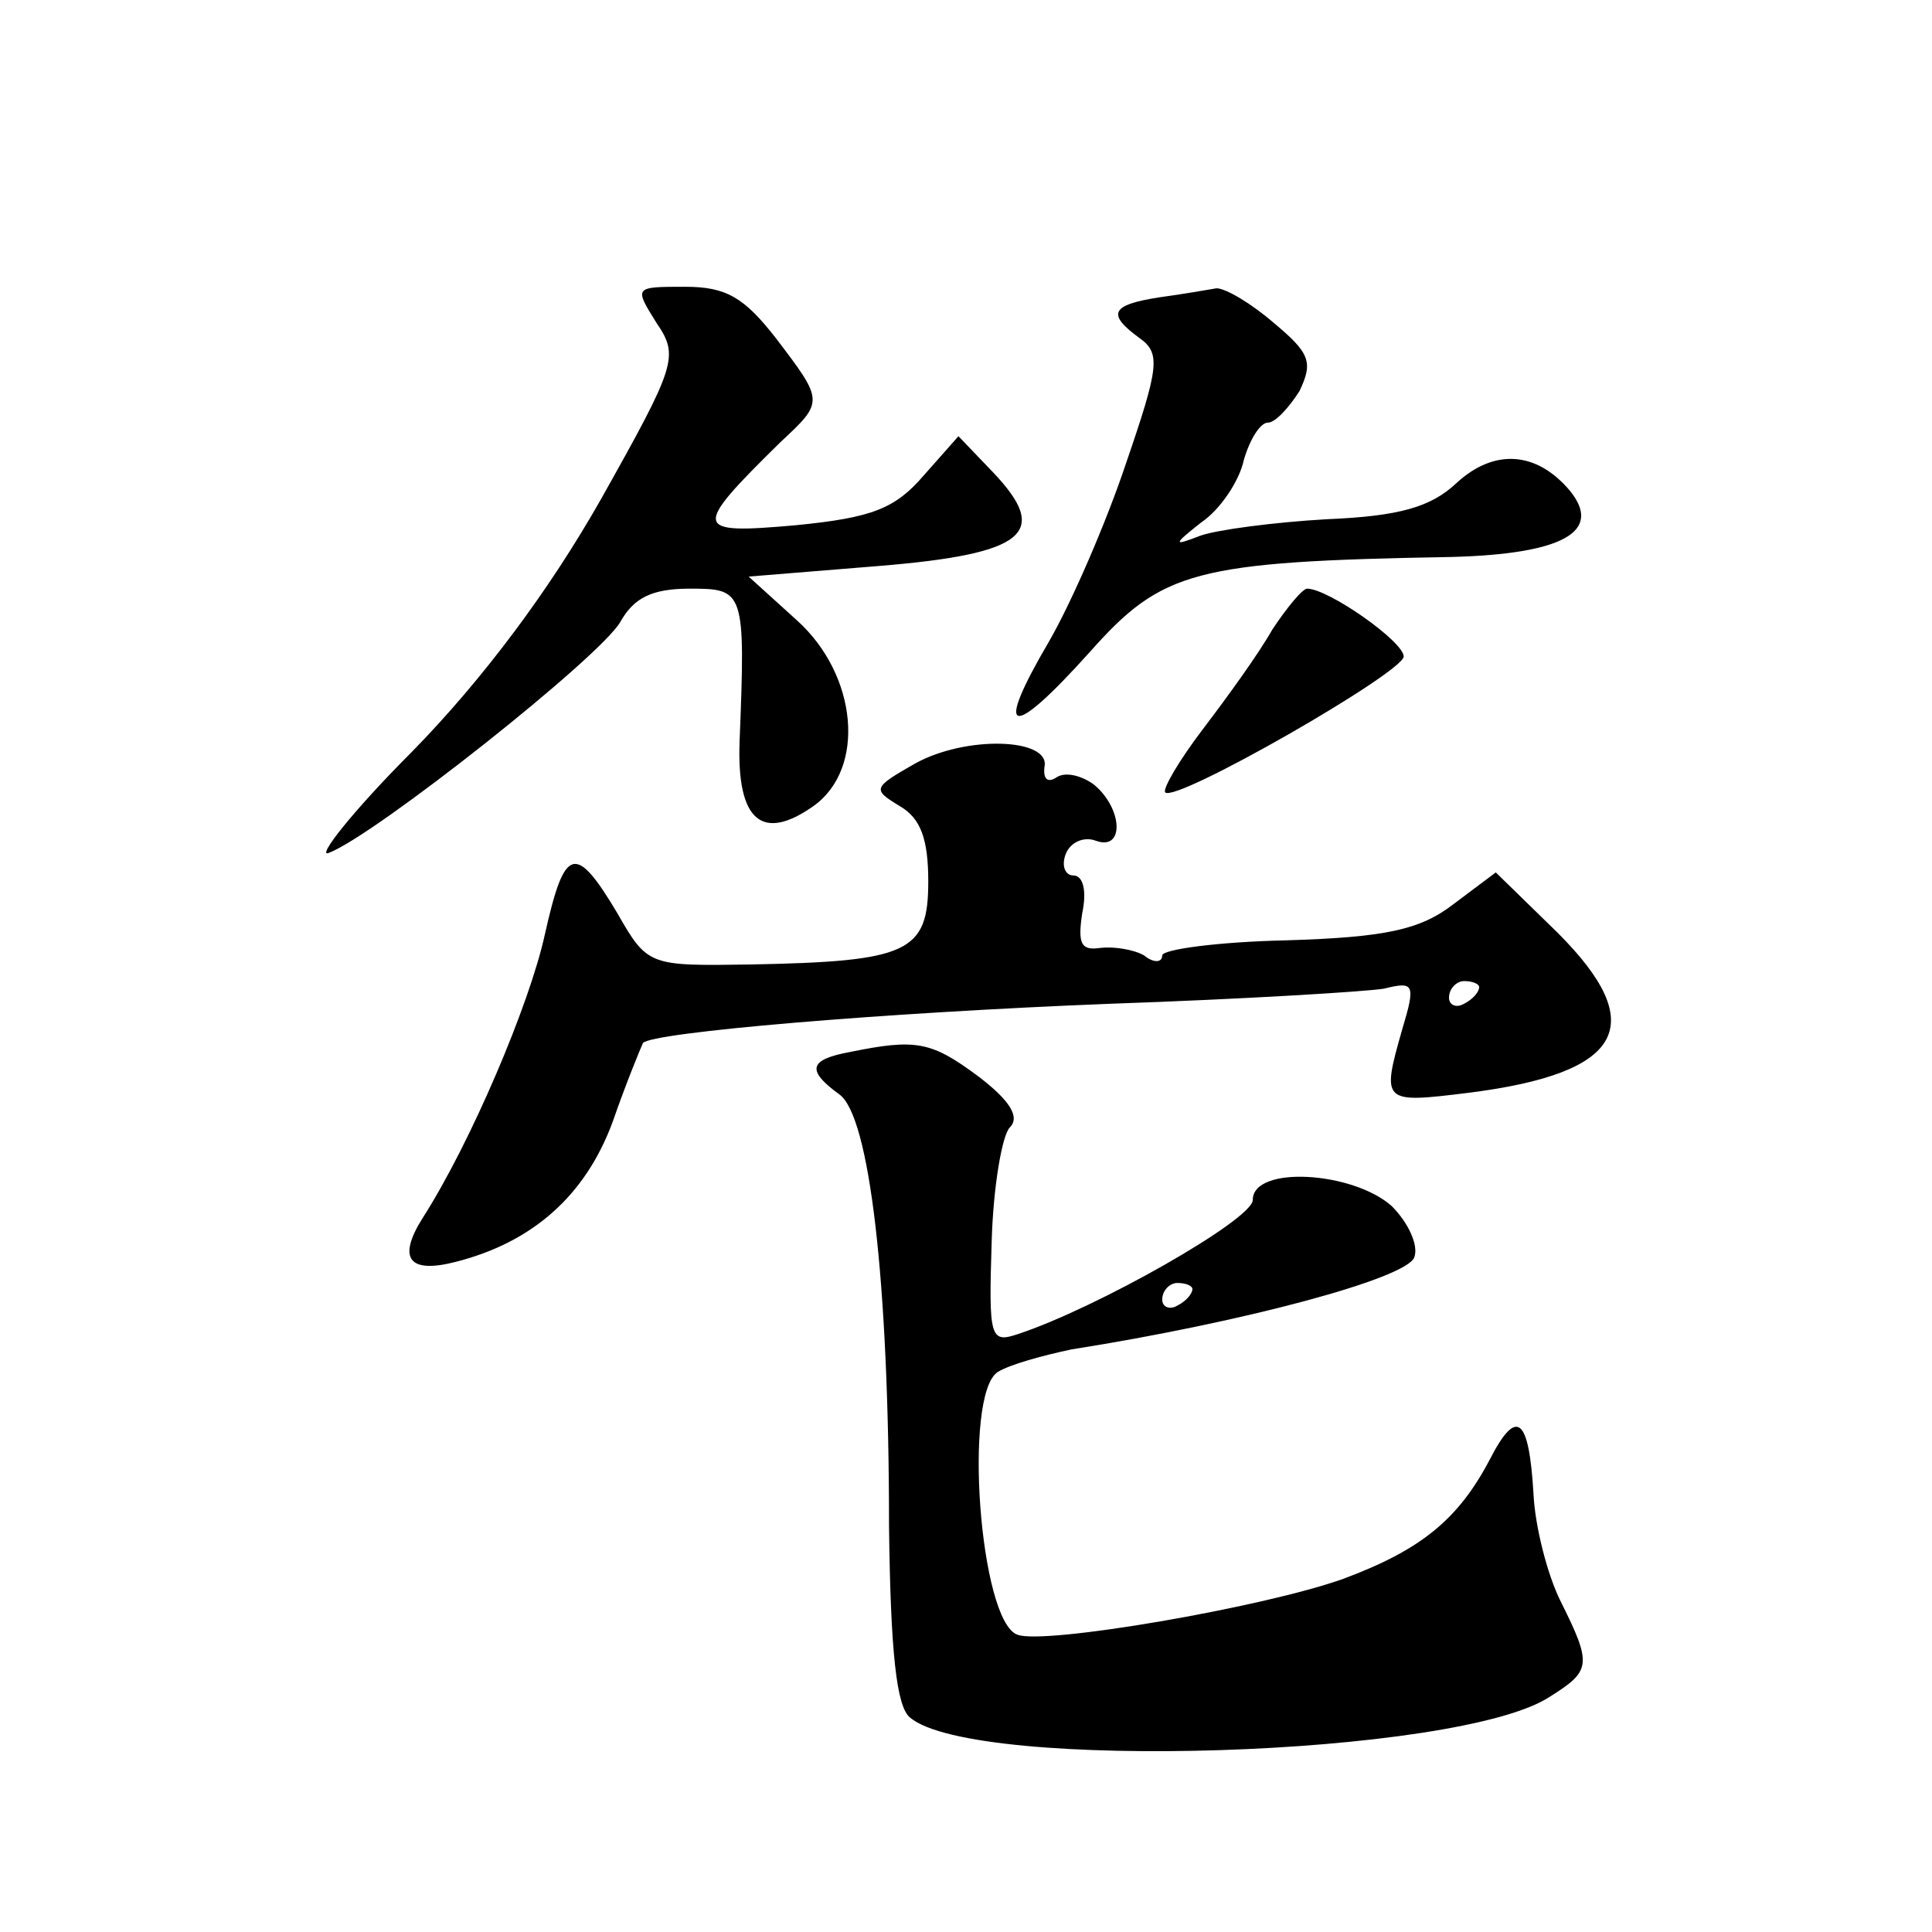 <?xml version="1.0" standalone="no"?>
<!DOCTYPE svg PUBLIC "-//W3C//DTD SVG 20010904//EN"
 "http://www.w3.org/TR/2001/REC-SVG-20010904/DTD/svg10.dtd">
<svg version="1.0" xmlns="http://www.w3.org/2000/svg"
 width="128pt" height="128pt" viewBox="0 0 128 128"
 preserveAspectRatio="xMidYMid meet">
<g transform="translate(0,128) scale(0.1,-0.1)"
fill="#0" stroke="none">
<path d="M435 1066 c15 -22 13 -28 -37 -117 -34 -60 -78 -119 -125 -167 -40 -40
-64 -71 -55 -67 31 12 180 130 193 153 9 16 21 22 46 22 36 0 37 -1 33 -101 -2
-53 15 -67 49 -43 35 25 29 87 -11 123 l-32 29 86 7 c98 8 114 22 76 62 l-23 24
-23 -26 c-19 -22 -34 -28 -85 -33 -68 -6 -69 -3 -10 55 29 27 29 27 -3 69 -21 27
-33 34 -60 34 -34 0 -34 0 -19 -24z M768 1083 c-32 -5 -35 -11 -13 -27 14 -10 13
-19 -9 -83 -13 -39 -36 -92 -51 -118 -37 -63 -26 -66 27 -7 48 54 69 60 240 63
74 2 100 17 78 44 -22 26 -50 28 -75 5 -17 -16 -38 -22 -86 -24 -35 -2 -73 -7 -84
-11 -18 -7 -18 -6 1 9 12 8 25 27 28 41 4 14 11 25 16 25 5 0 14 10 21 21 9 19
7 25 -17 45 -15 13 -32 23 -38 23 -6 -1 -23 -4 -38 -6z M843 863 c-9 -16 -30 -45
-46 -66 -16 -21 -27 -40 -25 -42 7 -7 157 79 158 90 0 10 -50 45 -64 45 -3 0 -13
-12 -23 -27z M606 774 c-28 -16 -28 -17 -10 -28 14 -8 19 -22 19 -50 0 -47 -13
-53 -118 -55 -67 -1 -68 -1 -88 34 -28 47 -35 44 -48 -14 -10 -46 -49 -138 -81
-188 -17 -27 -9 -37 22 -29 51 13 86 44 104 93 9 26 19 50 20 52 6 7 157 20 310
26 87 3 169 8 181 10 20 5 21 3 12 -27 -14 -49 -13 -49 44 -42 103 13 120 45 59
106 l-41 40 -28 -21 c-22 -17 -45 -22 -111 -24 -45 -1 -82 -6 -82 -10 0 -5 -6 -5
-12 0 -7 4 -20 6 -29 5 -13 -2 -15 3 -12 23 3 14 1 25 -6 25 -5 0 -8 6 -5 14 3
8 12 12 20 9 19 -7 18 21 -1 37 -8 6 -19 9 -25 5 -6 -4 -9 -1 -8 7 4 19 -52 21
-86 2z m374 -148 c0 -3 -4 -8 -10 -11 -5 -3 -10 -1 -10 4 0 6 5 11 10 11 6 0 10
-2 10 -4z M563 583 c-27 -5 -29 -12 -7 -28 20 -14 33 -123 33 -286 1 -84 5 -120
14 -127 43 -36 364 -26 424 14 27 17 28 21 7 63 -9 18 -17 50 -18 71 -3 51 -11
58 -29 23 -21 -40 -46 -60 -97 -79 -53 -19 -199 -44 -216 -37 -25 9 -36 159 -13
174 8 5 30 11 49 15 114 18 222 47 227 61 3 8 -4 23 -15 34 -26 23 -92 27 -92 4
0 -13 -104 -72 -156 -89 -18 -6 -19 -2 -17 61 1 37 7 71 12 76 7 7 0 18 -21 34
-31 23 -41 25 -85 16z m227 -157 c0 -3 -4 -8 -10 -11 -5 -3 -10 -1 -10 4 0 6 5
11 10 11 6 0 10 -2 10 -4z"/>
</g>
</svg>
